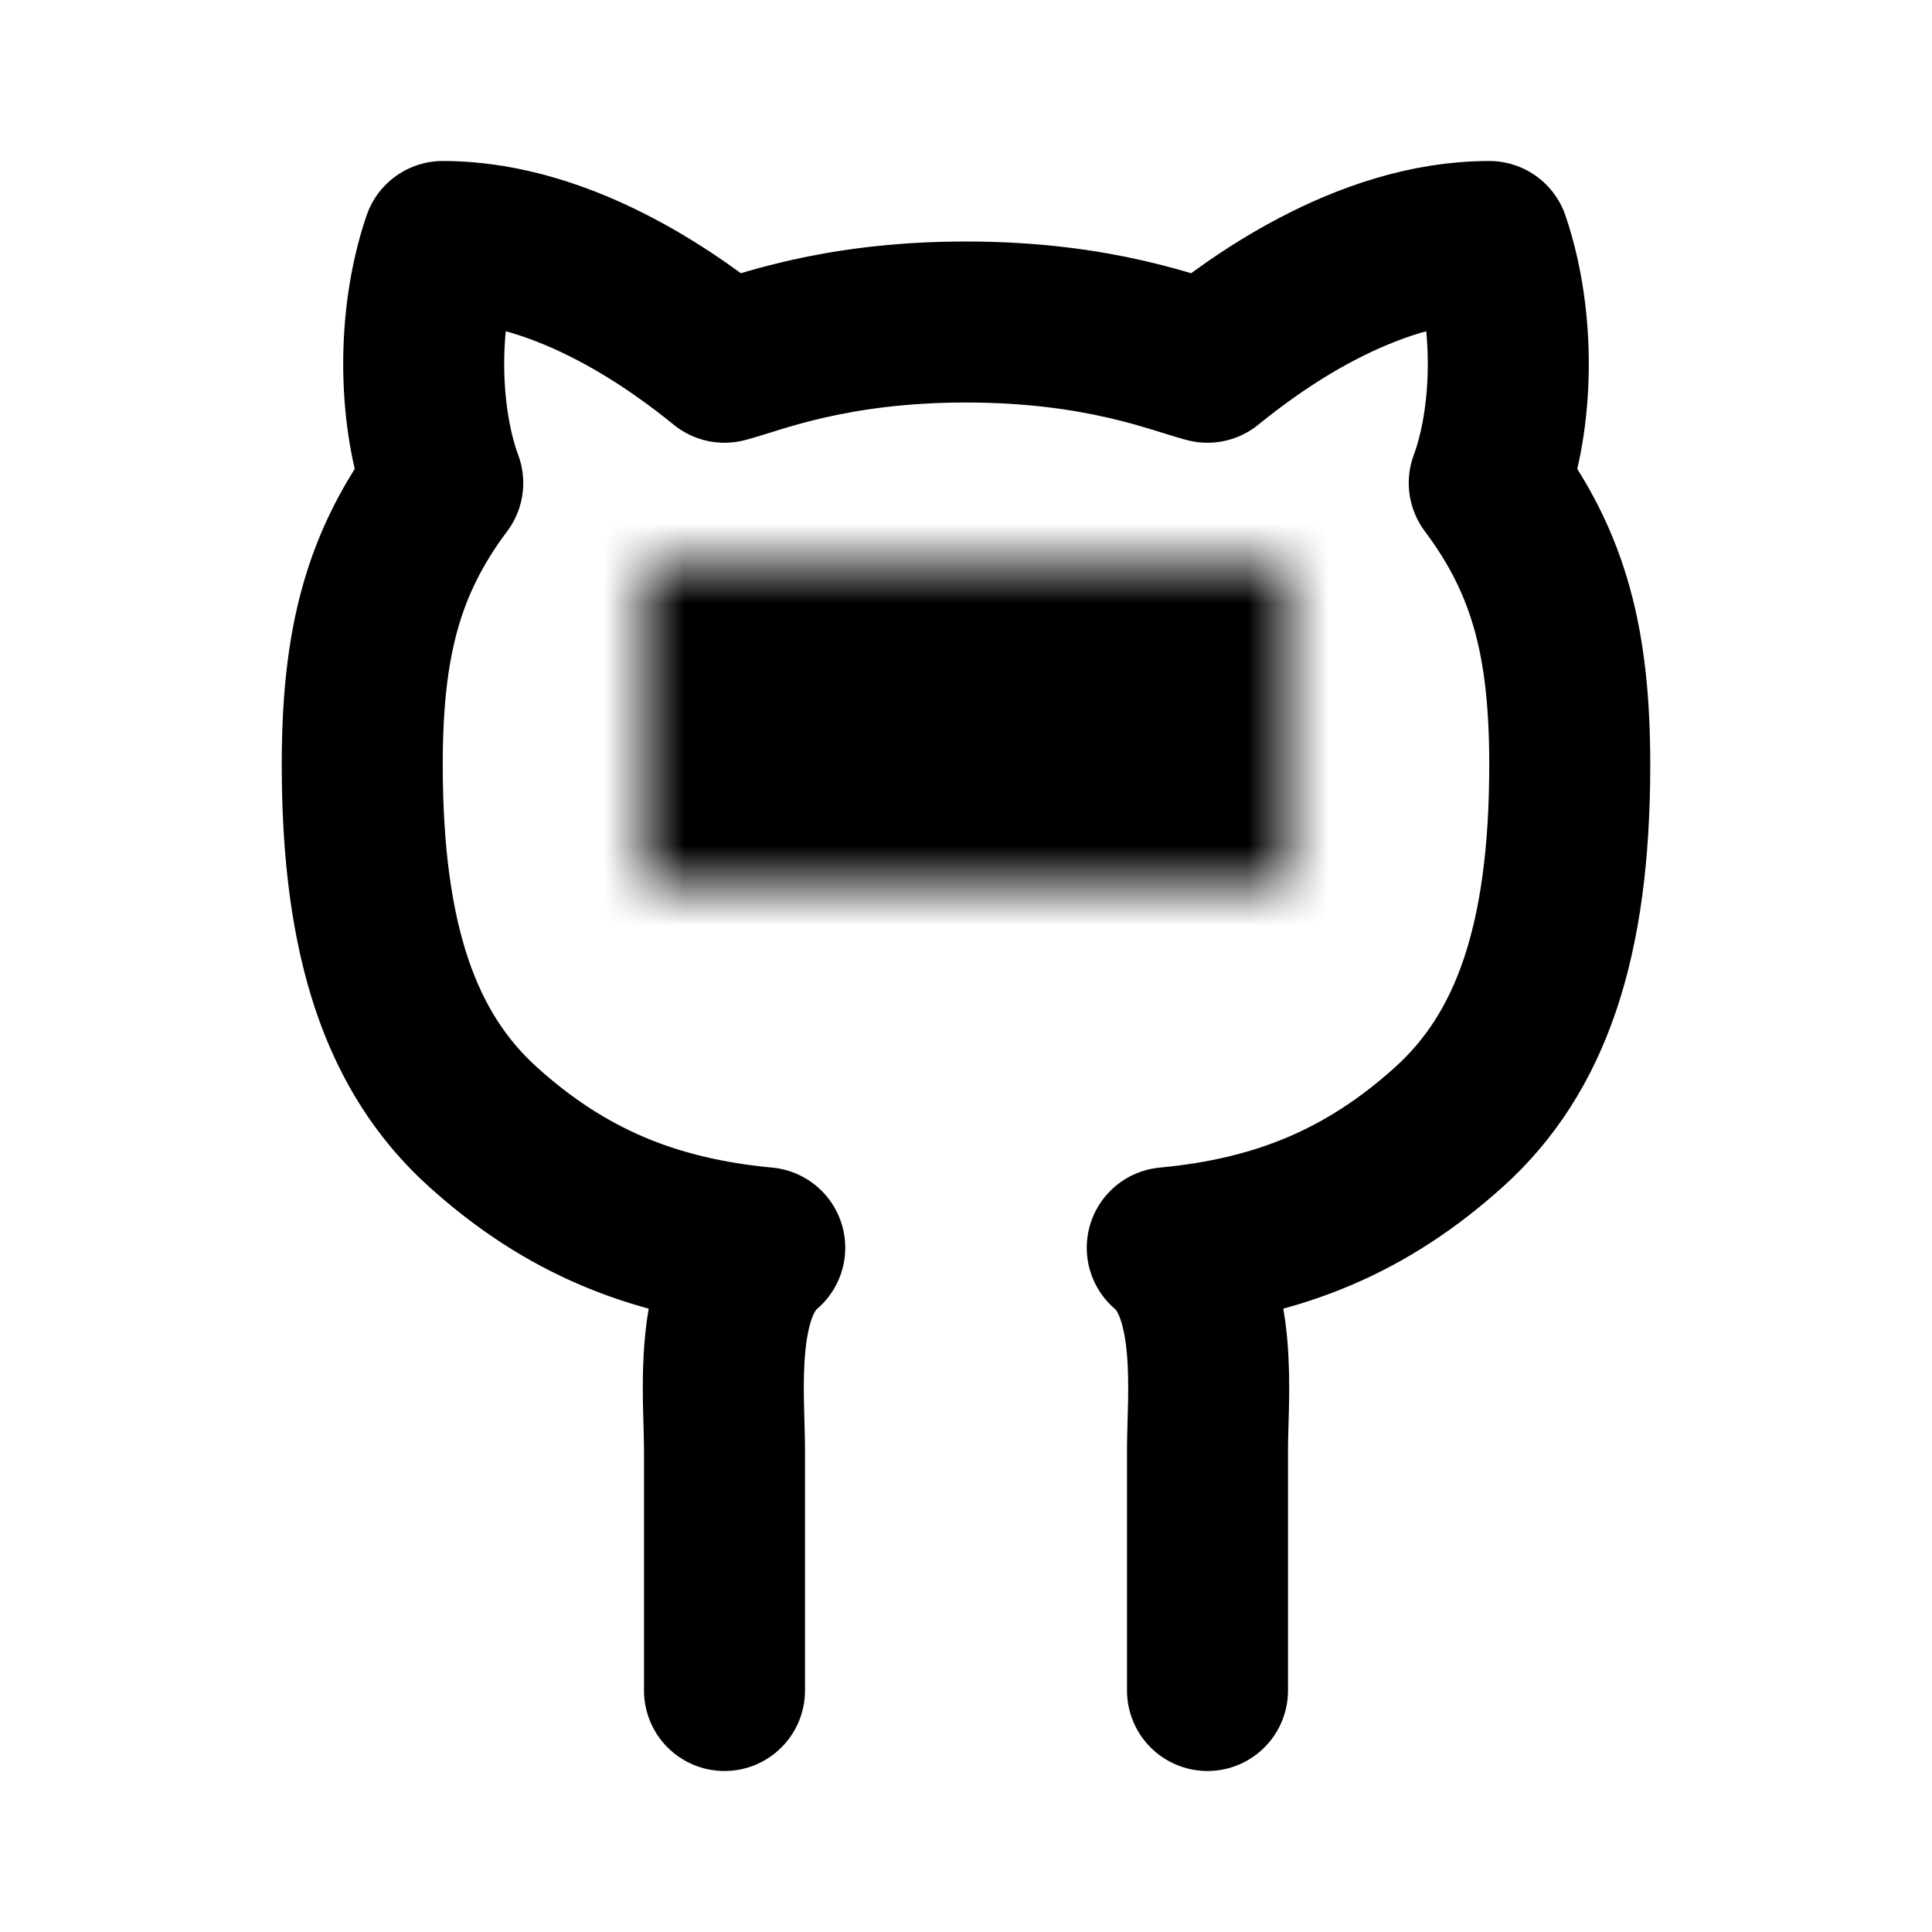 <svg xmlns="http://www.w3.org/2000/svg" width="24" height="24" viewBox="0 0 24 24">
	<defs>
		<mask id="SVGssb1EdSh">
			<path d="M9.5 8c0.83 0 1.5 0.45 1.5 1c0 0.55 -0.67 1 -1.5 1c-0.83 0 -1.5 -0.45 -1.5 -1c0 -0.55 0.67 -1 1.5 -1ZM14.5 8c0.83 0 1.5 0.45 1.5 1c0 0.55 -0.67 1 -1.5 1c-0.83 0 -1.5 -0.45 -1.5 -1c0 -0.55 0.67 -1 1.5 -1Z" fill="#fff" />
			<rect x="8" y="7" width="8" height="4" fill="#000">
				<animate attributeName="y" dur="9s" repeatCount="indefinite" keyTimes="0;0.45;0.46;0.54;0.55;1" values="7;7;11;11;7;7" />
			</rect>
		</mask>
	</defs>
	<g fill="none" stroke="currentColor" stroke-linecap="round" stroke-linejoin="round" stroke-width="2">
		<path d="M12 4c1.67 0 2.61 0.4 3 0.5c0.53 -0.43 1.94 -1.5 3.5 -1.5c0.34 1 0.29 2.22 0 3c0.75 1 1 2 1 3.5c0 2.19 -0.48 3.58 -1.5 4.5c-1.02 0.92 -2.11 1.37 -3.5 1.5c0.65 0.54 0.5 1.87 0.5 2.5c0 0.73 0 3 0 3M12 4c-1.67 0 -2.61 0.4 -3 0.5c-0.53 -0.43 -1.94 -1.5 -3.5 -1.5c-0.34 1 -0.29 2.22 0 3c-0.75 1 -1 2 -1 3.5c0 2.19 0.48 3.58 1.5 4.5c1.02 0.92 2.11 1.37 3.5 1.5c-0.65 0.54 -0.5 1.87 -0.5 2.5c0 0.73 0 3 0 3" stroke-dasharray="32">
			<animate attributeName="stroke-dashoffset" dur="0.6s" fill="freeze" values="32;0" />
		</path>
		<path d="M9 19c-1.41 0 -2.84 -0.56 -3.69 -1.19c-0.84 -0.62 -1.09 -1.66 -2.31 -2.31" stroke-dasharray="10" stroke-dashoffset="10">
			<animate attributeName="d" dur="3s" repeatCount="indefinite" keyTimes="0;0.5;1" values="M9 19c-1.41 0 -2.84 -0.56 -3.69 -1.19c-0.84 -0.62 -1.09 -1.66 -2.31 -2.31;M9 19c-1.41 0 -3 -0.5 -4 -0.5c-0.53 0 -1 0 -2 -0.5;M9 19c-1.41 0 -2.84 -0.56 -3.69 -1.19c-0.84 -0.62 -1.09 -1.66 -2.31 -2.31" />
			<animate attributeName="stroke-dashoffset" begin="0.7s" dur="0.2s" fill="freeze" to="0" />
		</path>
	</g>
	<path d="M0 0h24v24H0z" fill="currentColor" mask="url(#SVGssb1EdSh)" />
</svg>
